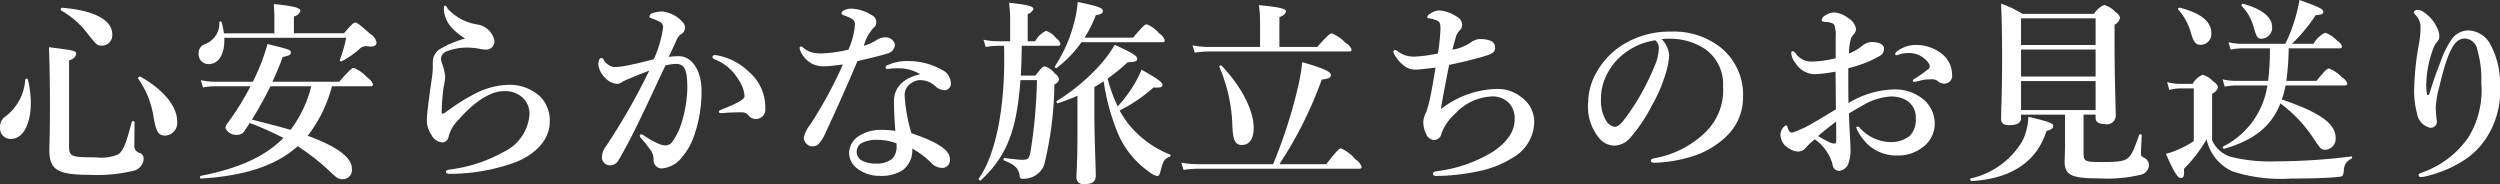 <svg xmlns="http://www.w3.org/2000/svg" width="228.187" height="16.813" viewBox="0 0 228.187 16.813">
  <rect x="0" y="0" width="228.187" height="16.813" fill="#333333" stroke="none"/>
  <defs>
    <style>
      .cls-1 {
        fill: #fff;
        fill-rule: evenodd;
      }
    </style>
  </defs>
  <path id="contents_title_font.svg" class="cls-1" d="M292.685,423.2c0-1.314-1.656-2.2-4.609-2.431-0.09,0-.126.216-0.054,0.252a7.848,7.848,0,0,1,2.323,2c0.954,1.206.954,1.206,1.422,1.206A0.95,0.95,0,0,0,292.685,423.2Zm5.924,7.94c0-1.386-1.278-2.916-3.367-4.087-0.072-.036-0.252.108-0.2,0.18a8.136,8.136,0,0,1,1.386,3.349c0.252,1.585.5,1.855,1.1,1.855A1.158,1.158,0,0,0,298.609,431.142Zm-13.63-3.835c-0.018-.09-0.216-0.072-0.234.018a4.6,4.6,0,0,1-1.783,3.349,1.134,1.134,0,0,0-.522,1.027,0.966,0.966,0,0,0,.972,1.044c1.207,0,1.837-1.477,1.837-3.3A8.962,8.962,0,0,0,284.979,427.307Zm3.763-1.746a0.761,0.761,0,0,0,.648-0.576c0-.289-0.2-0.325-2.484-0.613,0.072,1.837.09,3.655,0.09,5.474,0,2.611-.054,3.259-0.054,3.907,0,1.819.756,2.269,3.691,2.269a14.1,14.1,0,0,0,3.943-.36,1.176,1.176,0,0,0,.972-1.117,0.568,0.568,0,0,0-.288-0.5,0.673,0.673,0,0,1-.558-0.774c0-.36.018-1.386,0.018-2.071,0-.09-0.234-0.108-0.252-0.018-0.486,1.819-.72,2.611-1.243,2.971a3.854,3.854,0,0,1-2.034.27c-2.323,0-2.449-.054-2.449-1.1v-7.76Zm27.507,2.376c0.18,0,.234-0.054.234-0.18a1.265,1.265,0,0,0-.54-0.63,3.135,3.135,0,0,0-1.225-.864c-0.126,0-.342.144-1.314,1.26h-6.1c0.342-.738.666-1.494,0.937-2.25,0.63-.144.738-0.2,0.738-0.414,0-.235-0.108-0.289-2.125-0.775a18.442,18.442,0,0,1-1.1,2.953l-0.234.486h-3.475a5.9,5.9,0,0,1-1.279-.144l0.2,0.666a6.625,6.625,0,0,1,1.1-.108H305.3a23.87,23.87,0,0,1-2.161,3.457,0.782,0.782,0,0,0-.126.361,1.063,1.063,0,0,0,1.1.612,0.742,0.742,0,0,0,.648-0.36c0.163-.252.325-0.486,0.469-0.721a29.915,29.915,0,0,1,3.079,1.369c-1.693,1.71-4.106,2.791-7.545,3.457-0.09.018-.09,0.252,0,0.252,4.015-.252,6.86-1.17,8.841-2.953a19.038,19.038,0,0,1,2.809,2.179c0.864,0.81.9,0.828,1.386,0.828a0.84,0.84,0,0,0,.756-0.972c0-.955-1.224-1.963-4.033-2.989a12.456,12.456,0,0,0,2.215-4.52h3.511Zm-5.4,0a10.971,10.971,0,0,1-1.89,3.98c-1.171-.342-2.341-0.631-3.529-0.937a33.386,33.386,0,0,0,1.692-3.043h3.727Zm-1.584-4.843v-1.53a0.815,0.815,0,0,0,.594-0.5c0-.2-0.2-0.414-2.431-0.63,0.036,0.4.054,0.882,0.054,1.5v1.17h-4.609a5.817,5.817,0,0,0-.216-1.026c-0.018-.09-0.18-0.072-0.2.018a2.021,2.021,0,0,1-1.315,2,0.853,0.853,0,0,0-.576.865,0.9,0.9,0,0,0,.918.954c0.937,0,1.5-.972,1.423-2.4h11.127a12.257,12.257,0,0,1-.576,2.017c-0.036.09,0.09,0.162,0.162,0.126a7.941,7.941,0,0,0,1.585-1.081,0.9,0.9,0,0,1,.9-0.27c0.558,0.036.7-.126,0.7-0.378a1.164,1.164,0,0,0-.558-0.756c-1.062-.936-1.206-1.044-1.387-1.044-0.144,0-.288.108-1.026,0.972h-4.573Zm16.217,5.69a17.991,17.991,0,0,0-1.926,1.206c-0.126.09-.36,0.252-0.5,0.36-0.18.126-.307,0.126-0.307-0.036a19.158,19.158,0,0,1,.181-2.287,7.285,7.285,0,0,0,.144-0.936,4.555,4.555,0,0,0-.307-1.278,1.378,1.378,0,0,1-.072-0.45,0.783,0.783,0,0,1,.559-0.631,5.125,5.125,0,0,1,2.232-.306,4.683,4.683,0,0,1,.775.108,2.562,2.562,0,0,0,.612.054,0.736,0.736,0,0,0,.684-0.846,1.865,1.865,0,0,0-1.531-1.44,4.6,4.6,0,0,1-2.754-1.477,0.344,0.344,0,0,0-.216-0.252c-0.072,0-.108.108-0.108,0.36a2.746,2.746,0,0,0,.756,1.693,5.984,5.984,0,0,0,1.188.954,9.155,9.155,0,0,0-2.251.936,1.392,1.392,0,0,0-.7,1.153v0.558a8.773,8.773,0,0,1-.126,1.242c-0.144,1.027-.414,2.881-0.414,3.547a2.272,2.272,0,0,0,.414,1.351,1.22,1.22,0,0,0,1.045.7,0.626,0.626,0,0,0,.522-0.522,3.341,3.341,0,0,1,.954-1.6c1.638-1.872,3.1-2.556,4.033-2.556a2.363,2.363,0,0,1,1.765.576,2,2,0,0,1,.63,1.566,4.1,4.1,0,0,1-2.359,3.4,13.314,13.314,0,0,1-4.879,1.6c-0.252.036-.378,0.072-0.378,0.2,0,0.144.126,0.216,0.414,0.2a17.409,17.409,0,0,0,6.032-1.1c1.944-.81,3.024-2.178,3.024-3.655a3.081,3.081,0,0,0-.864-2.286,4.09,4.09,0,0,0-3.007-1.081A7.176,7.176,0,0,0,325.48,428.784Zm24.7,1.53a0.8,0.8,0,0,1,.612.324,0.853,0.853,0,0,0,.739.288,0.871,0.871,0,0,0,.756-0.99,4.234,4.234,0,0,0-1.513-3.331,5.548,5.548,0,0,0-2.916-1.494c-0.054,0-.09-0.018-0.126-0.018-0.181,0-.271.054-0.271,0.18a0.415,0.415,0,0,0,.325.252,4.37,4.37,0,0,1,2.07,1.836,2.972,2.972,0,0,1,.54,1.477c0,0.288-.594.63-2.178,1.26-0.162.072-.162,0.09-0.162,0.162s0.036,0.126.2,0.126c0.126,0,.342-0.018.54-0.036C349.152,430.332,349.548,430.314,350.178,430.314Zm-6.7-5.059c0.27-.595.522-1.1,0.684-1.477a1.336,1.336,0,0,1,.379-0.558,0.69,0.69,0,0,0,.252-1.08,2.942,2.942,0,0,0-1.891-1.027,2.842,2.842,0,0,0-.882.144,0.36,0.36,0,0,0-.306.325c0,0.108.126,0.126,0.27,0.18a4.5,4.5,0,0,1,.7.306,0.537,0.537,0,0,1,.27.522,10.36,10.36,0,0,1-.846,2.881c-0.738.18-1.423,0.378-2.089,0.5a7.461,7.461,0,0,1-1.548.216,1.371,1.371,0,0,1-.918-0.63,0.269,0.269,0,0,0-.235-0.2c-0.162,0-.27.27-0.27,0.648a2.067,2.067,0,0,0,.685,1.224,1.544,1.544,0,0,0,1.008.486,0.706,0.706,0,0,0,.468-0.162,3.585,3.585,0,0,1,.522-0.252c0.576-.252,1.261-0.522,1.963-0.792a57.889,57.889,0,0,1-3.979,6.95,1.675,1.675,0,0,0-.343.972,0.73,0.73,0,0,0,.685.721,0.864,0.864,0,0,0,.792-0.4c0.468-.774,1.116-1.98,1.782-3.349,0.757-1.53,1.729-3.655,2.539-5.365a4.955,4.955,0,0,1,.936-0.144c0.811,0,1.063.5,1.063,2.2a11.05,11.05,0,0,1-.432,2.863,6.352,6.352,0,0,1-.937,2.053,0.78,0.78,0,0,1-.684.324,1.908,1.908,0,0,1-.684-0.2,7.815,7.815,0,0,1-1.224-.7,0.4,0.4,0,0,0-.234-0.108,0.133,0.133,0,0,0-.145.144,0.4,0.4,0,0,0,.127.216,10.707,10.707,0,0,1,.774.972,1.439,1.439,0,0,1,.36.954,0.747,0.747,0,0,0,.882.811,2.619,2.619,0,0,0,1.765-1.081,5.853,5.853,0,0,0,1.062-1.926,12.015,12.015,0,0,0,.666-4.087c0-1.819-.882-3.133-2.052-3.133A6,6,0,0,0,343.48,425.255Zm22.952,1.584c-1.189.27-2.4,0.936-2.4,2.485,0,0.774.054,1.728,0.126,2.683a8.877,8.877,0,0,0-1.3-.09,3.7,3.7,0,0,0-2.161.648,1.878,1.878,0,0,0-.756,1.494,1.769,1.769,0,0,0,.72,1.369,3.239,3.239,0,0,0,2.053.684,3.566,3.566,0,0,0,2.088-.5,2.237,2.237,0,0,0,.9-1.981,7.569,7.569,0,0,1,1.692,1.261,1.432,1.432,0,0,0,1.044.5,0.708,0.708,0,0,0,.7-0.793c0-.7-0.739-1.44-3.511-2.376a14.645,14.645,0,0,1-.613-3.349,1.27,1.27,0,0,1,.667-1.261,1.308,1.308,0,0,1,.81-0.234,2.069,2.069,0,0,1,1.4.63,1.427,1.427,0,0,0,.7.289,0.6,0.6,0,0,0,.631-0.7,1.386,1.386,0,0,0-.829-1.17,6.279,6.279,0,0,0-3.043-.792,4.384,4.384,0,0,0-1.872.36,0.283,0.283,0,0,0-.216.234c0,0.09.072,0.126,0.18,0.126a3.174,3.174,0,0,0,.342-0.036,6.264,6.264,0,0,1,.846-0.018A3.725,3.725,0,0,1,366.432,426.839Zm-2.179,6.3a1.275,1.275,0,0,1,.018.252,1.571,1.571,0,0,1-.4,1.17,2.286,2.286,0,0,1-1.512.433,2.622,2.622,0,0,1-1.279-.289,0.921,0.921,0,0,1,0-1.584,3.043,3.043,0,0,1,1.549-.288A4.744,4.744,0,0,1,364.253,433.141Zm-1.026-9.669a1.535,1.535,0,0,0-.756.234,4.705,4.705,0,0,1-1.189.54,3.9,3.9,0,0,1,.9-1.656,0.547,0.547,0,0,0,.235-0.468,0.684,0.684,0,0,0-.4-0.666,3.807,3.807,0,0,0-1.8-.6,1.562,1.562,0,0,0-.792.18,0.314,0.314,0,0,0-.18.234,0.189,0.189,0,0,0,.144.163c0.954,0.36,1.08.468,1.08,0.9a6.858,6.858,0,0,1-.594,2.268,13.32,13.32,0,0,1-2.431.343,3.6,3.6,0,0,1-.882-0.09,2.111,2.111,0,0,1-.81-0.433,0.3,0.3,0,0,0-.2-0.108,0.117,0.117,0,0,0-.127.108,0.73,0.73,0,0,0,.073.306,2.382,2.382,0,0,0,1.062,1.153,2.263,2.263,0,0,0,1.17.234c0.414,0,1.207-.108,1.639-0.162a38.275,38.275,0,0,1-2.971,5.473,3.045,3.045,0,0,0-.594,1.189,0.723,0.723,0,0,0,.252.576,0.706,0.706,0,0,0,.558.234,0.944,0.944,0,0,0,.468-0.144,3.43,3.43,0,0,0,.72-1.134c0.864-1.819,1.891-4.142,2.9-6.5,1.134-.27,2.089-0.486,2.665-0.684a0.879,0.879,0,0,0,.756-0.847A0.864,0.864,0,0,0,363.227,423.472Zm17.55,9.147c0,2.2-.09,3.277-0.09,3.637a0.61,0.61,0,0,0,.738.612c0.72,0,1.026-.216,1.026-0.774,0-.864-0.126-3.457-0.126-5.546v-2.539c0.288-.162.576-0.342,0.846-0.522a20.054,20.054,0,0,0,1.243,4.61,8.169,8.169,0,0,0,2.881,3.637,1.966,1.966,0,0,0,.738.4c0.162,0,.234-0.072.342-0.486,0.216-.883.36-1.1,0.828-1.279a0.107,0.107,0,0,0,.018-0.2,9.23,9.23,0,0,1-3.763-2.755,8.963,8.963,0,0,1-.828-1.26,14.319,14.319,0,0,0,3.1-2.107c0.666,0.054.81-.054,0.81-0.234,0-.252-0.45-0.558-1.909-1.386a10.573,10.573,0,0,1-.72,1.422,12.555,12.555,0,0,1-1.458,1.927,13.85,13.85,0,0,1-.919-2.539,17.462,17.462,0,0,0,1.837-1.494c0.72,0,.864-0.108.864-0.324,0-.252-0.5-0.558-2.052-1.261a11.482,11.482,0,0,1-1.441,1.945,18.429,18.429,0,0,1-3.853,3.187c-0.072.054,0.018,0.234,0.108,0.2,0.612-.2,1.207-0.432,1.783-0.684v3.817Zm7.742-8.7c0.18,0,.234-0.054.234-0.18a1.235,1.235,0,0,0-.5-0.612,2.887,2.887,0,0,0-1.152-.846c-0.126,0-.343.144-1.243,1.224h-4.429a10.928,10.928,0,0,0,1.026-2.052c0.468-.073.648-0.181,0.648-0.4,0-.252-0.414-0.414-2.3-0.81a10.3,10.3,0,0,1-.342,1.945,13.154,13.154,0,0,1-1.747,3.943c-0.054.072,0.108,0.18,0.18,0.126a10.284,10.284,0,0,0,2.251-2.341h7.382Zm-9.525.324c0.18,0,.234-0.054.234-0.18a0.958,0.958,0,0,0-.378-0.5,2.062,2.062,0,0,0-.936-0.684,2.174,2.174,0,0,0-.99.954h-0.685v-2.485a0.821,0.821,0,0,0,.522-0.45c0-.18-0.18-0.378-2.214-0.576,0.054,0.594.09,1.026,0.09,1.333v2.178h-1.1a6.481,6.481,0,0,1-1.333-.144l0.2,0.666a7.4,7.4,0,0,1,1.153-.108h0.522c0.018,0.54.018,0.955,0.018,1.207,0,4.861-.847,8.822-2.323,10.911-0.054.072,0.108,0.216,0.18,0.162,2.287-2.107,3.3-4.465,3.619-9.147h1.513a47.951,47.951,0,0,1-.577,6.464c-0.126.7-.234,0.81-0.792,0.81-0.2,0-.7-0.054-1.6-0.162-0.09-.018-0.126.18-0.036,0.216,0.918,0.379,1.314.649,1.422,1.387a0.256,0.256,0,0,0,.306.288,2.1,2.1,0,0,0,1.081-.27,1.974,1.974,0,0,0,.846-0.972,31.863,31.863,0,0,0,.936-7.365,0.694,0.694,0,0,0,.432-0.468,0.81,0.81,0,0,0-.378-0.522,1.792,1.792,0,0,0-.936-0.666c-0.144,0-.288.108-0.846,0.846h-1.333c0.054-.9.072-1.818,0.09-2.719h3.3Zm18.45,0.108h-4.717a7.482,7.482,0,0,1-1.441-.144l0.2,0.667a8.741,8.741,0,0,1,1.261-.109h12.82c0.18,0,.234-0.054.234-0.18a1.172,1.172,0,0,0-.558-0.612,3.374,3.374,0,0,0-1.261-.864c-0.126,0-.342.144-1.314,1.242h-3.457v-2.736a0.815,0.815,0,0,0,.612-0.5c0-.18-0.216-0.378-2.485-0.576a9.229,9.229,0,0,1,.108,1.333v2.484Zm-5.725,10.7a7.639,7.639,0,0,1-1.459-.144l0.2,0.666a9.391,9.391,0,0,1,1.315-.108h14.71c0.18,0,.234-0.054.234-0.18a1.467,1.467,0,0,0-.576-0.685,3.512,3.512,0,0,0-1.315-.99c-0.126,0-.342.144-1.332,1.441h-4.285a36.37,36.37,0,0,0,3.871-7.725c0.63-.072.828-0.162,0.828-0.432,0-.288-0.756-0.63-2.611-1.152a18.915,18.915,0,0,1-.36,2.142,45.4,45.4,0,0,1-2.3,7.167h-6.914Zm5.149-3.3c0-1.639-1.152-3.836-2.935-5.69-0.054-.072-0.234.018-0.2,0.108a14.738,14.738,0,0,1,1.189,5.4c0.054,1.368.288,1.728,0.864,1.728C396.418,433.3,396.868,432.8,396.868,431.755Zm17.082-1.729c0.216-1.278.5-2.755,0.756-4.033,1.206-.252,2.539-0.576,3.277-0.81,0.756-.234.918-0.4,0.918-0.757a0.644,0.644,0,0,0-.45-0.648,2.583,2.583,0,0,0-.828-0.144,1.456,1.456,0,0,0-.882.27,4.177,4.177,0,0,1-1.729.7c0.09-.378.18-0.72,0.27-1.008a1.411,1.411,0,0,1,.324-0.684,0.741,0.741,0,0,0,.288-0.54,0.833,0.833,0,0,0-.45-0.756,3.43,3.43,0,0,0-1.656-.595,1.578,1.578,0,0,0-.846.324,0.422,0.422,0,0,0-.235.289,0.116,0.116,0,0,0,.145.108,3.063,3.063,0,0,1,.648.162c0.288,0.108.414,0.2,0.414,0.756a16.692,16.692,0,0,1-.234,2.287,12.694,12.694,0,0,1-2.071.288,2.366,2.366,0,0,1-1.6-.487,0.43,0.43,0,0,0-.234-0.126,0.185,0.185,0,0,0-.126.289,3.014,3.014,0,0,0,.846,1.08,1.658,1.658,0,0,0,1.224.432c0.2,0,.792-0.072,1.747-0.18-0.216,1.3-.378,2.287-0.612,3.259-0.055.216-.163,0.594-0.235,0.792a2.339,2.339,0,0,0-.27.828,2.378,2.378,0,0,0,.252,1.153,0.828,0.828,0,0,0,.739.576,0.7,0.7,0,0,0,.666-0.612,4.615,4.615,0,0,1,1.242-1.783,4.853,4.853,0,0,1,3.349-1.584,2.117,2.117,0,0,1,1.567.594,2.05,2.05,0,0,1,.522,1.476c0,0.937-.45,1.927-1.945,2.953a12.754,12.754,0,0,1-4.9,1.765,3.819,3.819,0,0,0-.5.09,0.233,0.233,0,0,0-.108.2c0,0.108.054,0.18,0.378,0.18a19.478,19.478,0,0,0,3.691-.414,9.463,9.463,0,0,0,3.223-1.261,3.823,3.823,0,0,0,1.944-3.133,2.743,2.743,0,0,0-1.116-2.34,3.451,3.451,0,0,0-2.323-.792A8.6,8.6,0,0,0,413.95,430.026Zm20.16-6.392a8.085,8.085,0,0,1,1.135-.018,5.685,5.685,0,0,1,2.881.972,3.937,3.937,0,0,1,1.584,3.385,5.354,5.354,0,0,1-1.62,4.178,8.939,8.939,0,0,1-4.628,2.358c-0.234.054-.342,0.09-0.342,0.234s0.126,0.181.4,0.181a12.811,12.811,0,0,0,3.691-.685,7.847,7.847,0,0,0,2.665-1.6,4.894,4.894,0,0,0,1.657-3.709,5.523,5.523,0,0,0-2.107-4.574,6.892,6.892,0,0,0-4.465-1.4,8.072,8.072,0,0,0-4.358,1.17,6.96,6.96,0,0,0-2.43,2.521,5.626,5.626,0,0,0-.775,2.737,4.482,4.482,0,0,0,.991,3.277,1.826,1.826,0,0,0,1.368.7,1.979,1.979,0,0,0,1.5-.738,14.8,14.8,0,0,0,2-3.007,13,13,0,0,0,1.135-2.593,7.334,7.334,0,0,0,.4-1.908A2.467,2.467,0,0,0,434.11,423.634Zm-0.594.108a0.906,0.906,0,0,1,.324.81,4.177,4.177,0,0,1-.378,1.531,21.865,21.865,0,0,1-2.412,4.411c-0.685.972-.955,1.153-1.243,1.153a1.163,1.163,0,0,1-.792-0.595,3.577,3.577,0,0,1-.45-1.944,4.692,4.692,0,0,1,.306-1.711,5.481,5.481,0,0,1,1.53-2.214A6.06,6.06,0,0,1,433.516,423.742Zm21.907,1.279c0,0.072.054,0.09,0.126,0.09a1.607,1.607,0,0,0,.289-0.09,2.815,2.815,0,0,1,.756-0.108,2.161,2.161,0,0,1,1.908.972,0.413,0.413,0,0,1,.072.252,0.334,0.334,0,0,1-.126.234,13.51,13.51,0,0,1-1.188.846,0.351,0.351,0,0,0-.234.234c0,0.09.09,0.09,0.144,0.09a3.006,3.006,0,0,0,.432-0.09,4.339,4.339,0,0,1,.684-0.126c0.216-.018.414-0.018,0.558-0.018a0.79,0.79,0,0,1,.541.234,0.934,0.934,0,0,0,.54.162,0.709,0.709,0,0,0,.684-0.828,2.411,2.411,0,0,0-.864-1.836,3.723,3.723,0,0,0-2.395-.865,2.832,2.832,0,0,0-1.782.594A0.312,0.312,0,0,0,455.423,425.021Zm-4.267,4.447c-0.018-.972-0.018-2.341-0.018-3.169a15.126,15.126,0,0,0,1.585-.5,9.247,9.247,0,0,0,1.188-.576,0.731,0.731,0,0,0,.486-0.721c0-.306-0.342-0.594-1.08-0.594a1.385,1.385,0,0,0-.864.306,4.519,4.519,0,0,1-1.243.739,4.286,4.286,0,0,1,.2-1.441,1.821,1.821,0,0,1,.27-0.36,0.746,0.746,0,0,0,.162-0.486,1.549,1.549,0,0,0-.774-0.99,2.234,2.234,0,0,0-1.278-.469,1.72,1.72,0,0,0-.792.289,0.568,0.568,0,0,0-.289.432c0,0.09.145,0.144,0.415,0.144a1.548,1.548,0,0,1,.468.09,0.4,0.4,0,0,1,.324.414,2.366,2.366,0,0,1,.072.864v1.945a9.742,9.742,0,0,1-2.215.306,1.754,1.754,0,0,1-1.368-.648,0.627,0.627,0,0,0-.342-0.307c-0.126,0-.126.091-0.126,0.235a1.661,1.661,0,0,0,.4.882,2.126,2.126,0,0,0,1.692.99,13.857,13.857,0,0,0,1.945-.234c0.018,0.954.018,2.143,0.036,3.439-0.594.36-1.423,0.864-2.053,1.224a9.68,9.68,0,0,1-1.872.883,0.3,0.3,0,0,1-.306-0.072,1.4,1.4,0,0,1-.2-0.432,0.151,0.151,0,0,0-.145-0.144,1.042,1.042,0,0,0-.486.936,1.511,1.511,0,0,0,.793,1.188,1.605,1.605,0,0,0,.792.27,0.9,0.9,0,0,0,.72-0.342,6.351,6.351,0,0,1,.828-0.774,4.113,4.113,0,0,1,1.621,2.287,0.618,0.618,0,0,0,.612.594,1.013,1.013,0,0,0,.882-0.847,3.26,3.26,0,0,0,.144-1.152c0-.342-0.018-0.558-0.036-0.882-0.036-.648-0.072-1.3-0.108-2.359,0.36-.216.738-0.45,1.171-0.684a5.683,5.683,0,0,1,2.628-.864,2.771,2.771,0,0,1,1.441.342,1.818,1.818,0,0,1,.864,1.638,2.123,2.123,0,0,1-.522,1.585,2.692,2.692,0,0,1-1.765.594,3.837,3.837,0,0,1-2.808-1.278,0.265,0.265,0,0,0-.235-0.126,0.1,0.1,0,0,0-.108.09,3.643,3.643,0,0,0,.541.936,3.782,3.782,0,0,0,3.187,1.6,3.585,3.585,0,0,0,2.268-.7,2.666,2.666,0,0,0,1.171-2.269,2.9,2.9,0,0,0-1.4-2.412,4.09,4.09,0,0,0-2.323-.648A8.478,8.478,0,0,0,451.156,429.468Zm-1.134,1.692c0.018,0.577.018,1.243,0.018,1.765,0,0.18-.072.252-0.18,0.252a1.547,1.547,0,0,1-.594-0.2c-0.306-.162-0.523-0.27-0.883-0.486C448.833,432.079,449.482,431.575,450.022,431.16Zm22.591-.63h1.1v0.306c0,0.378.288,0.558,0.846,0.558a0.8,0.8,0,0,0,.99-0.72c0-.828-0.108-3.331-0.108-6.986V422.32a0.93,0.93,0,0,0,.5-0.63,0.815,0.815,0,0,0-.414-0.523,2.16,2.16,0,0,0-1.026-.648,1.945,1.945,0,0,0-.936.81H467.05a10.346,10.346,0,0,0-1.963-.936c0.072,1.585.09,3.169,0.09,4.754,0,3.835-.09,4.789-0.09,5.743,0,0.432.216,0.594,0.756,0.594,0.738,0,1.063-.216,1.063-0.648V430.53h4.015v2.755c0,0.864-.036,1.242-0.036,1.494,0,1.279.594,1.567,3.277,1.567a12.8,12.8,0,0,0,3.619-.324,0.965,0.965,0,0,0,.81-0.882,0.768,0.768,0,0,0-.432-0.667c-0.27-.144-0.306-0.2-0.306-0.36,0-.234.018-0.648,0.072-1.71a0.136,0.136,0,0,0-.234-0.036c-0.594,1.71-.738,1.818-0.937,2.034-0.324.36-.882,0.451-2.412,0.451-1.657,0-1.729-.037-1.729-0.919v-3.4Zm1.1-.414h-6.806v-2.647h6.806v2.647Zm0-3.061h-6.806v-2.467h6.806v2.467Zm0-2.881h-6.806v-2.43h6.806v2.43Zm-3.872,7.365c0-.2-0.342-0.361-2.268-0.811a5.246,5.246,0,0,1-.558,2.233,7.329,7.329,0,0,1-4.718,3.4c-0.09.018,0,.234,0.09,0.234,3.619-.2,5.96-1.765,6.842-4.573C469.75,431.863,469.84,431.755,469.84,431.539Zm26.121-7.059c0.18,0,.234-0.054.234-0.18a0.926,0.926,0,0,0-.45-0.522,2.677,2.677,0,0,0-1.081-.72,2.447,2.447,0,0,0-1.062,1.008H491.64a15.285,15.285,0,0,0,2.16-2.61c0.522-.037.7-0.109,0.7-0.307,0-.252-0.378-0.432-2.178-1.08a13.632,13.632,0,0,1-.432,1.8,12.984,12.984,0,0,1-.865,2.2h-3.961a5.45,5.45,0,0,1-1.224-.144l0.2,0.666a5.854,5.854,0,0,1,1.026-.108h2.557a23.469,23.469,0,0,1-.162,2.971h-2.935a5.45,5.45,0,0,1-1.224-.144l0.2,0.666a5.854,5.854,0,0,1,1.026-.108h2.863a7.445,7.445,0,0,1-4.051,5.582c-0.072.054,0.018,0.216,0.108,0.2,2.682-.774,4.285-2,5.131-4.141a12.3,12.3,0,0,1,2.935,3.061c0.738,1.1.792,1.17,1.17,1.17a1,1,0,0,0,.937-1.1c0-1.3-1.477-2.323-4.916-3.493a6.378,6.378,0,0,0,.342-1.279h5.4c0.18,0,.234-0.054.234-0.18a1.081,1.081,0,0,0-.5-0.576,3.014,3.014,0,0,0-1.17-.792c-0.127,0-.343.144-1.135,1.134h-2.755a23.547,23.547,0,0,0,.216-2.971h4.628Zm-11.686-1.4c0-.918-0.774-1.783-2.881-2.305-0.09-.018-0.216.09-0.144,0.162a5.272,5.272,0,0,1,1.153,2.107c0.252,0.9.468,1.116,0.882,1.116A0.979,0.979,0,0,0,484.275,423.076Zm5.546-.576c0-.882-0.954-1.621-2.647-2.089-0.09-.018-0.2.126-0.126,0.2a4.378,4.378,0,0,1,1.044,1.783c0.325,1.1.379,1.206,0.793,1.206A1,1,0,0,0,489.821,422.5Zm-5.474,6.122a0.968,0.968,0,0,0,.541-0.577,0.817,0.817,0,0,0-.415-0.522,2.109,2.109,0,0,0-.99-0.63,1.865,1.865,0,0,0-.918.828H481.43a4.341,4.341,0,0,1-1.188-.162l0.2,0.721a3.553,3.553,0,0,1,.99-0.145h1.243v4.808a8.164,8.164,0,0,1-1.189.666,7.819,7.819,0,0,1-1.35.5c0.666,1.549,1.062,2.2,1.332,2.2s0.361-.144.307-0.828a13.079,13.079,0,0,0,2.07-2.7,4.172,4.172,0,0,0,2.377,2.935,14.536,14.536,0,0,0,5.329.648c1.3,0,3.44-.036,4.394-0.162,0.342-.036.378-0.09,0.432-0.648a1.137,1.137,0,0,1,.7-1.009c0.072-.036.072-0.216-0.018-0.2a56.493,56.493,0,0,1-6.914.45,14.965,14.965,0,0,1-4.087-.414,2.73,2.73,0,0,1-1.711-1.512v-4.249Zm19.837-.018c-0.054.162-.2,0.18-0.234,0.036a5.2,5.2,0,0,1-.054-1.045,9.9,9.9,0,0,1,.648-3.133,1.808,1.808,0,0,1,.306-0.54,0.71,0.71,0,0,0,.234-0.576,1.808,1.808,0,0,0-.216-0.774,3.473,3.473,0,0,0-1.188-1.387,1.01,1.01,0,0,0-.522-0.216,0.351,0.351,0,0,0-.4.216,0.414,0.414,0,0,0,.145.234,1.611,1.611,0,0,1,.468,1.1,9.007,9.007,0,0,1-.144,1.548,24.881,24.881,0,0,0-.433,3.925,7.737,7.737,0,0,0,.253,2.413,1.567,1.567,0,0,0,1.17,1.315,0.548,0.548,0,0,0,.63-0.667,11.137,11.137,0,0,1-.09-1.206,9.513,9.513,0,0,1,.342-1.927c0.864-3.655,1.5-4.339,2.341-4.339a1.212,1.212,0,0,1,1.116,1.044,9.588,9.588,0,0,1,.36,2.989,8.223,8.223,0,0,1-1.134,4.916,8.538,8.538,0,0,1-4.267,3.277c-0.216.09-.324,0.108-0.324,0.234,0,0.144.09,0.18,0.234,0.18a1.827,1.827,0,0,0,.522-0.09,10.909,10.909,0,0,0,3.1-1.26,6.913,6.913,0,0,0,2.34-2.233,7.93,7.93,0,0,0,1.243-4.79,7.61,7.61,0,0,0-.882-3.727,2.381,2.381,0,0,0-2.017-1.278,1.877,1.877,0,0,0-1.53.828,8.108,8.108,0,0,0-.991,2C504.9,426.461,504.634,427.163,504.184,428.6Z" transform="translate(-282.438 -420.062)"/>
</svg>

